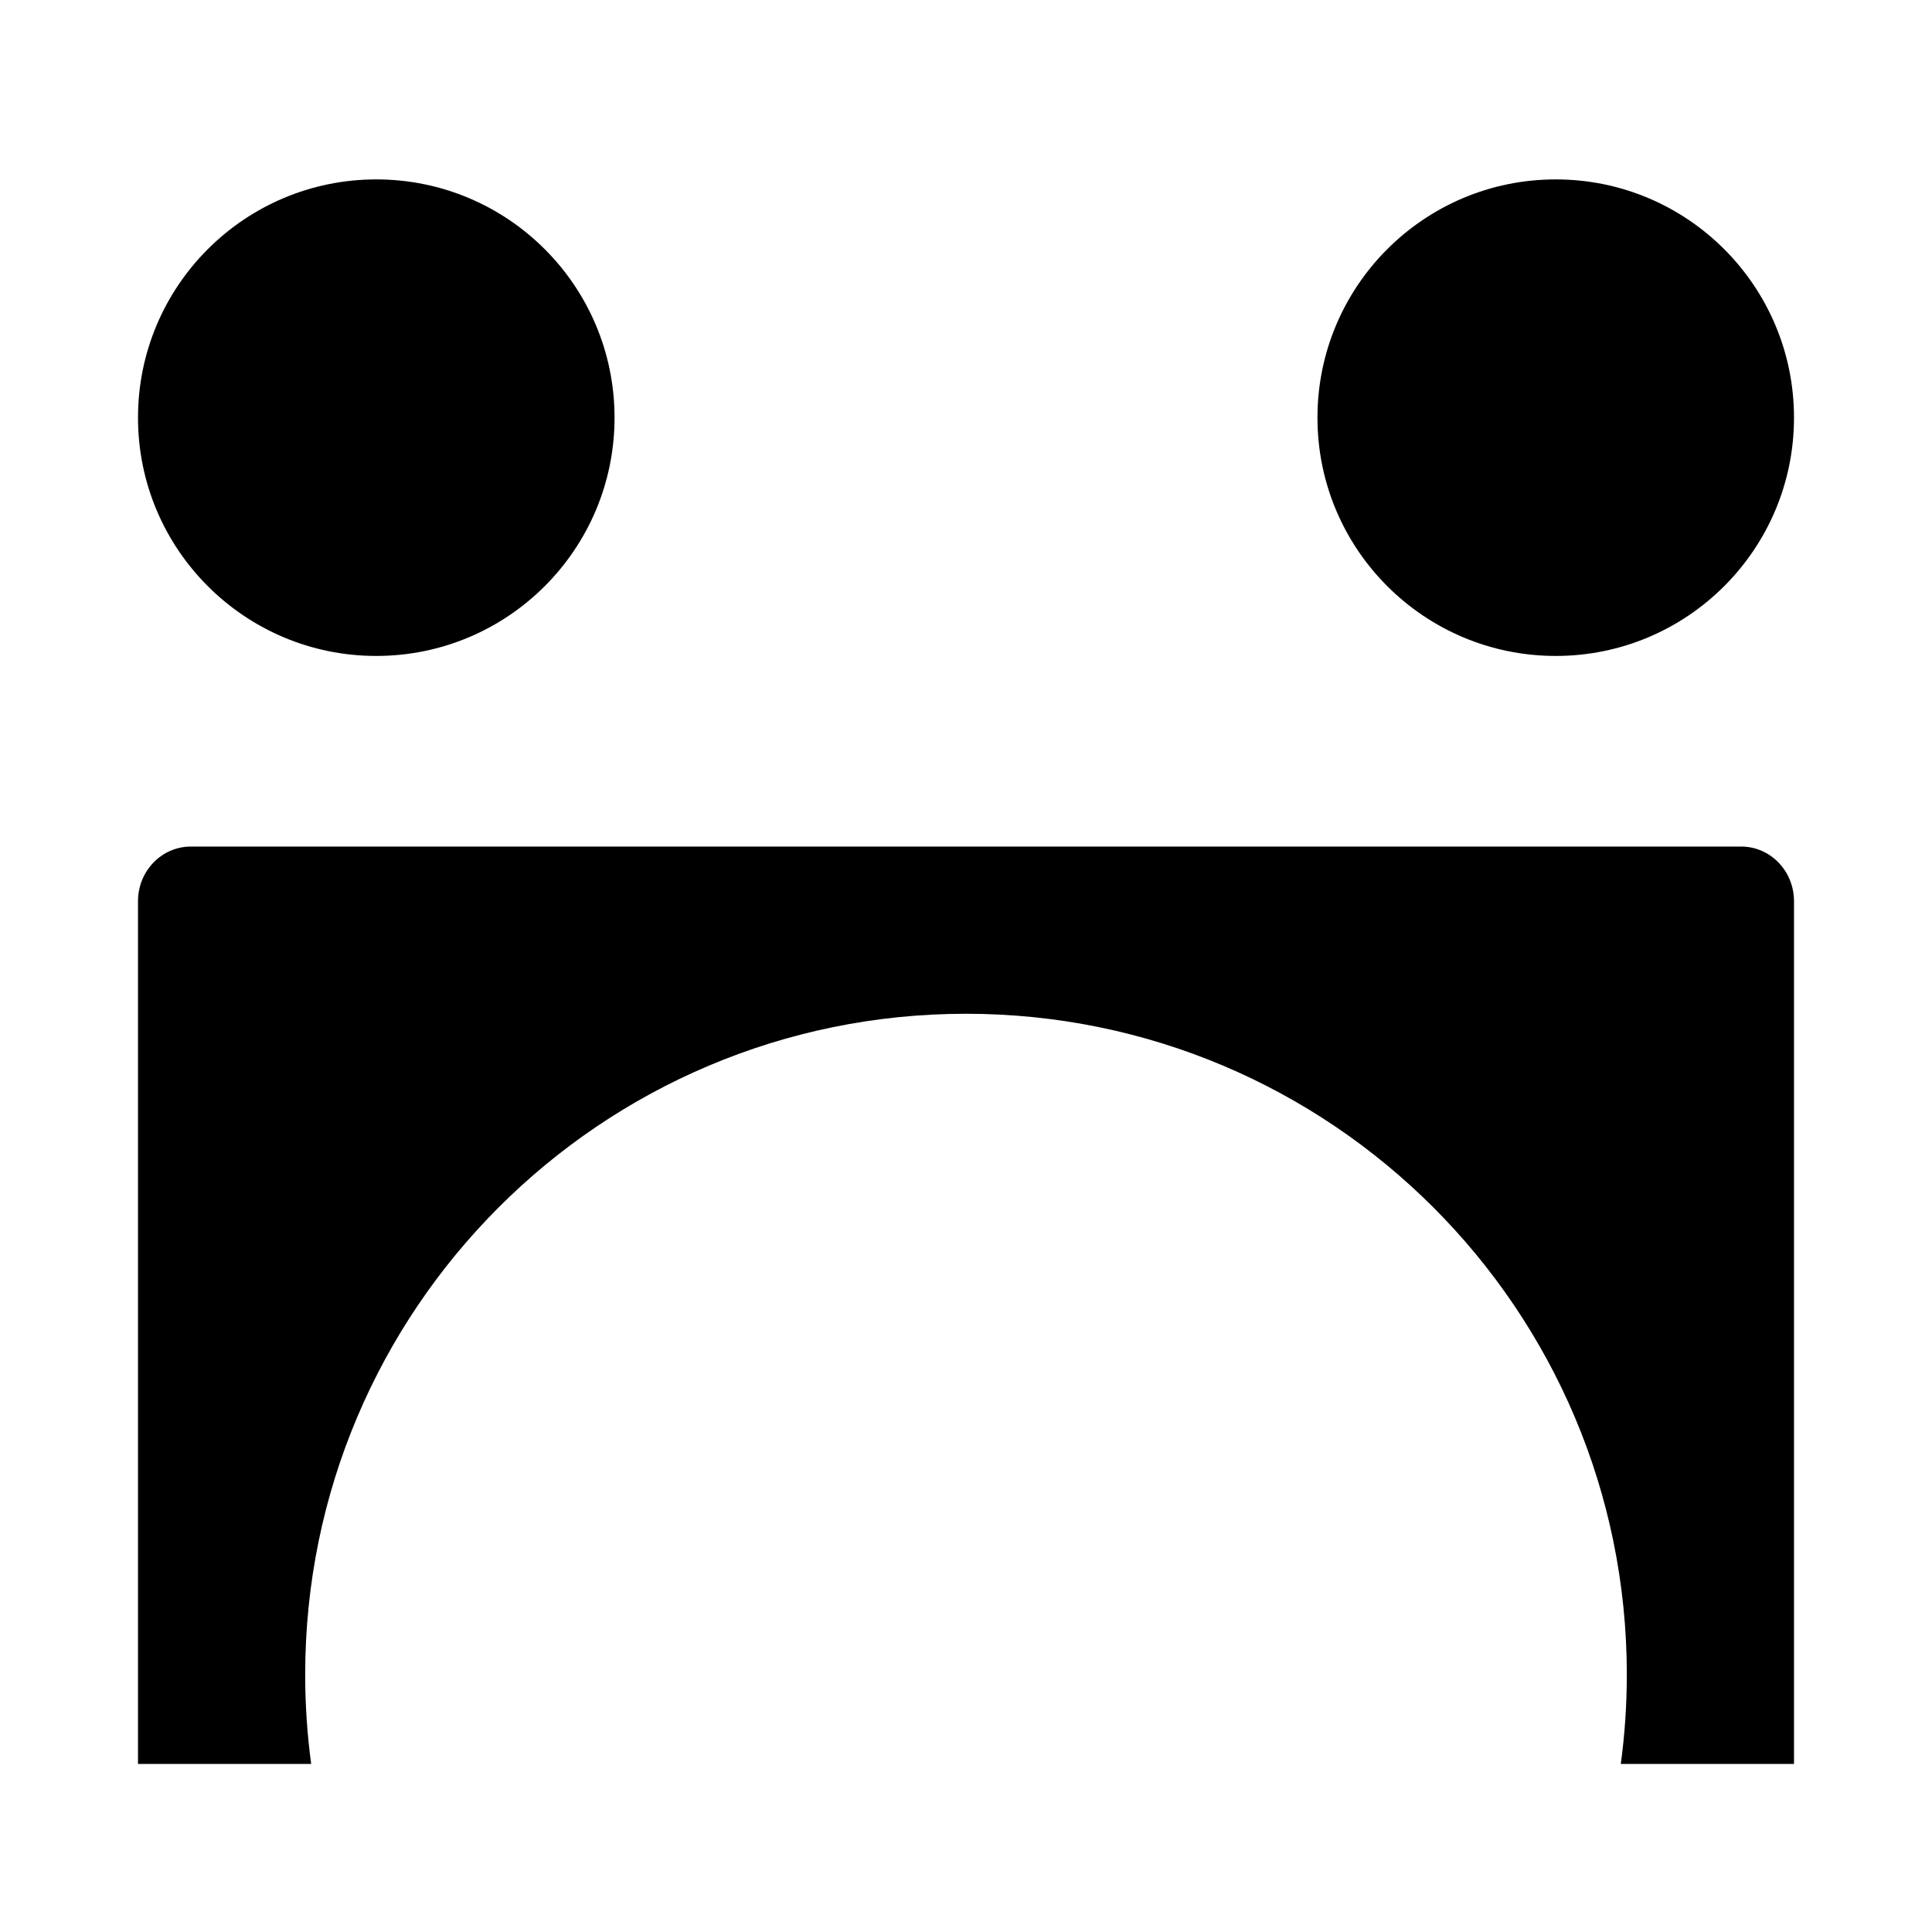 <?xml version="1.0" encoding="UTF-8"?> <svg xmlns="http://www.w3.org/2000/svg" width="140" height="140" viewBox="0 0 140 140" fill="none"><circle cx="27.266" cy="30.266" r="17.266" fill="black"></circle><circle cx="112.734" cy="30.266" r="17.266" fill="black"></circle><path fill-rule="evenodd" clip-rule="evenodd" d="M126.171 61.345C128.286 61.345 130 63.117 130 65.303V127.82H117.45C117.737 125.703 117.885 123.541 117.885 121.345C117.885 94.899 96.446 73.461 70 73.461C43.554 73.461 22.115 94.899 22.115 121.345C22.115 123.541 22.263 125.703 22.549 127.82H10V65.302C10 63.117 11.714 61.345 13.829 61.345H126.171Z" fill="black"></path></svg> 